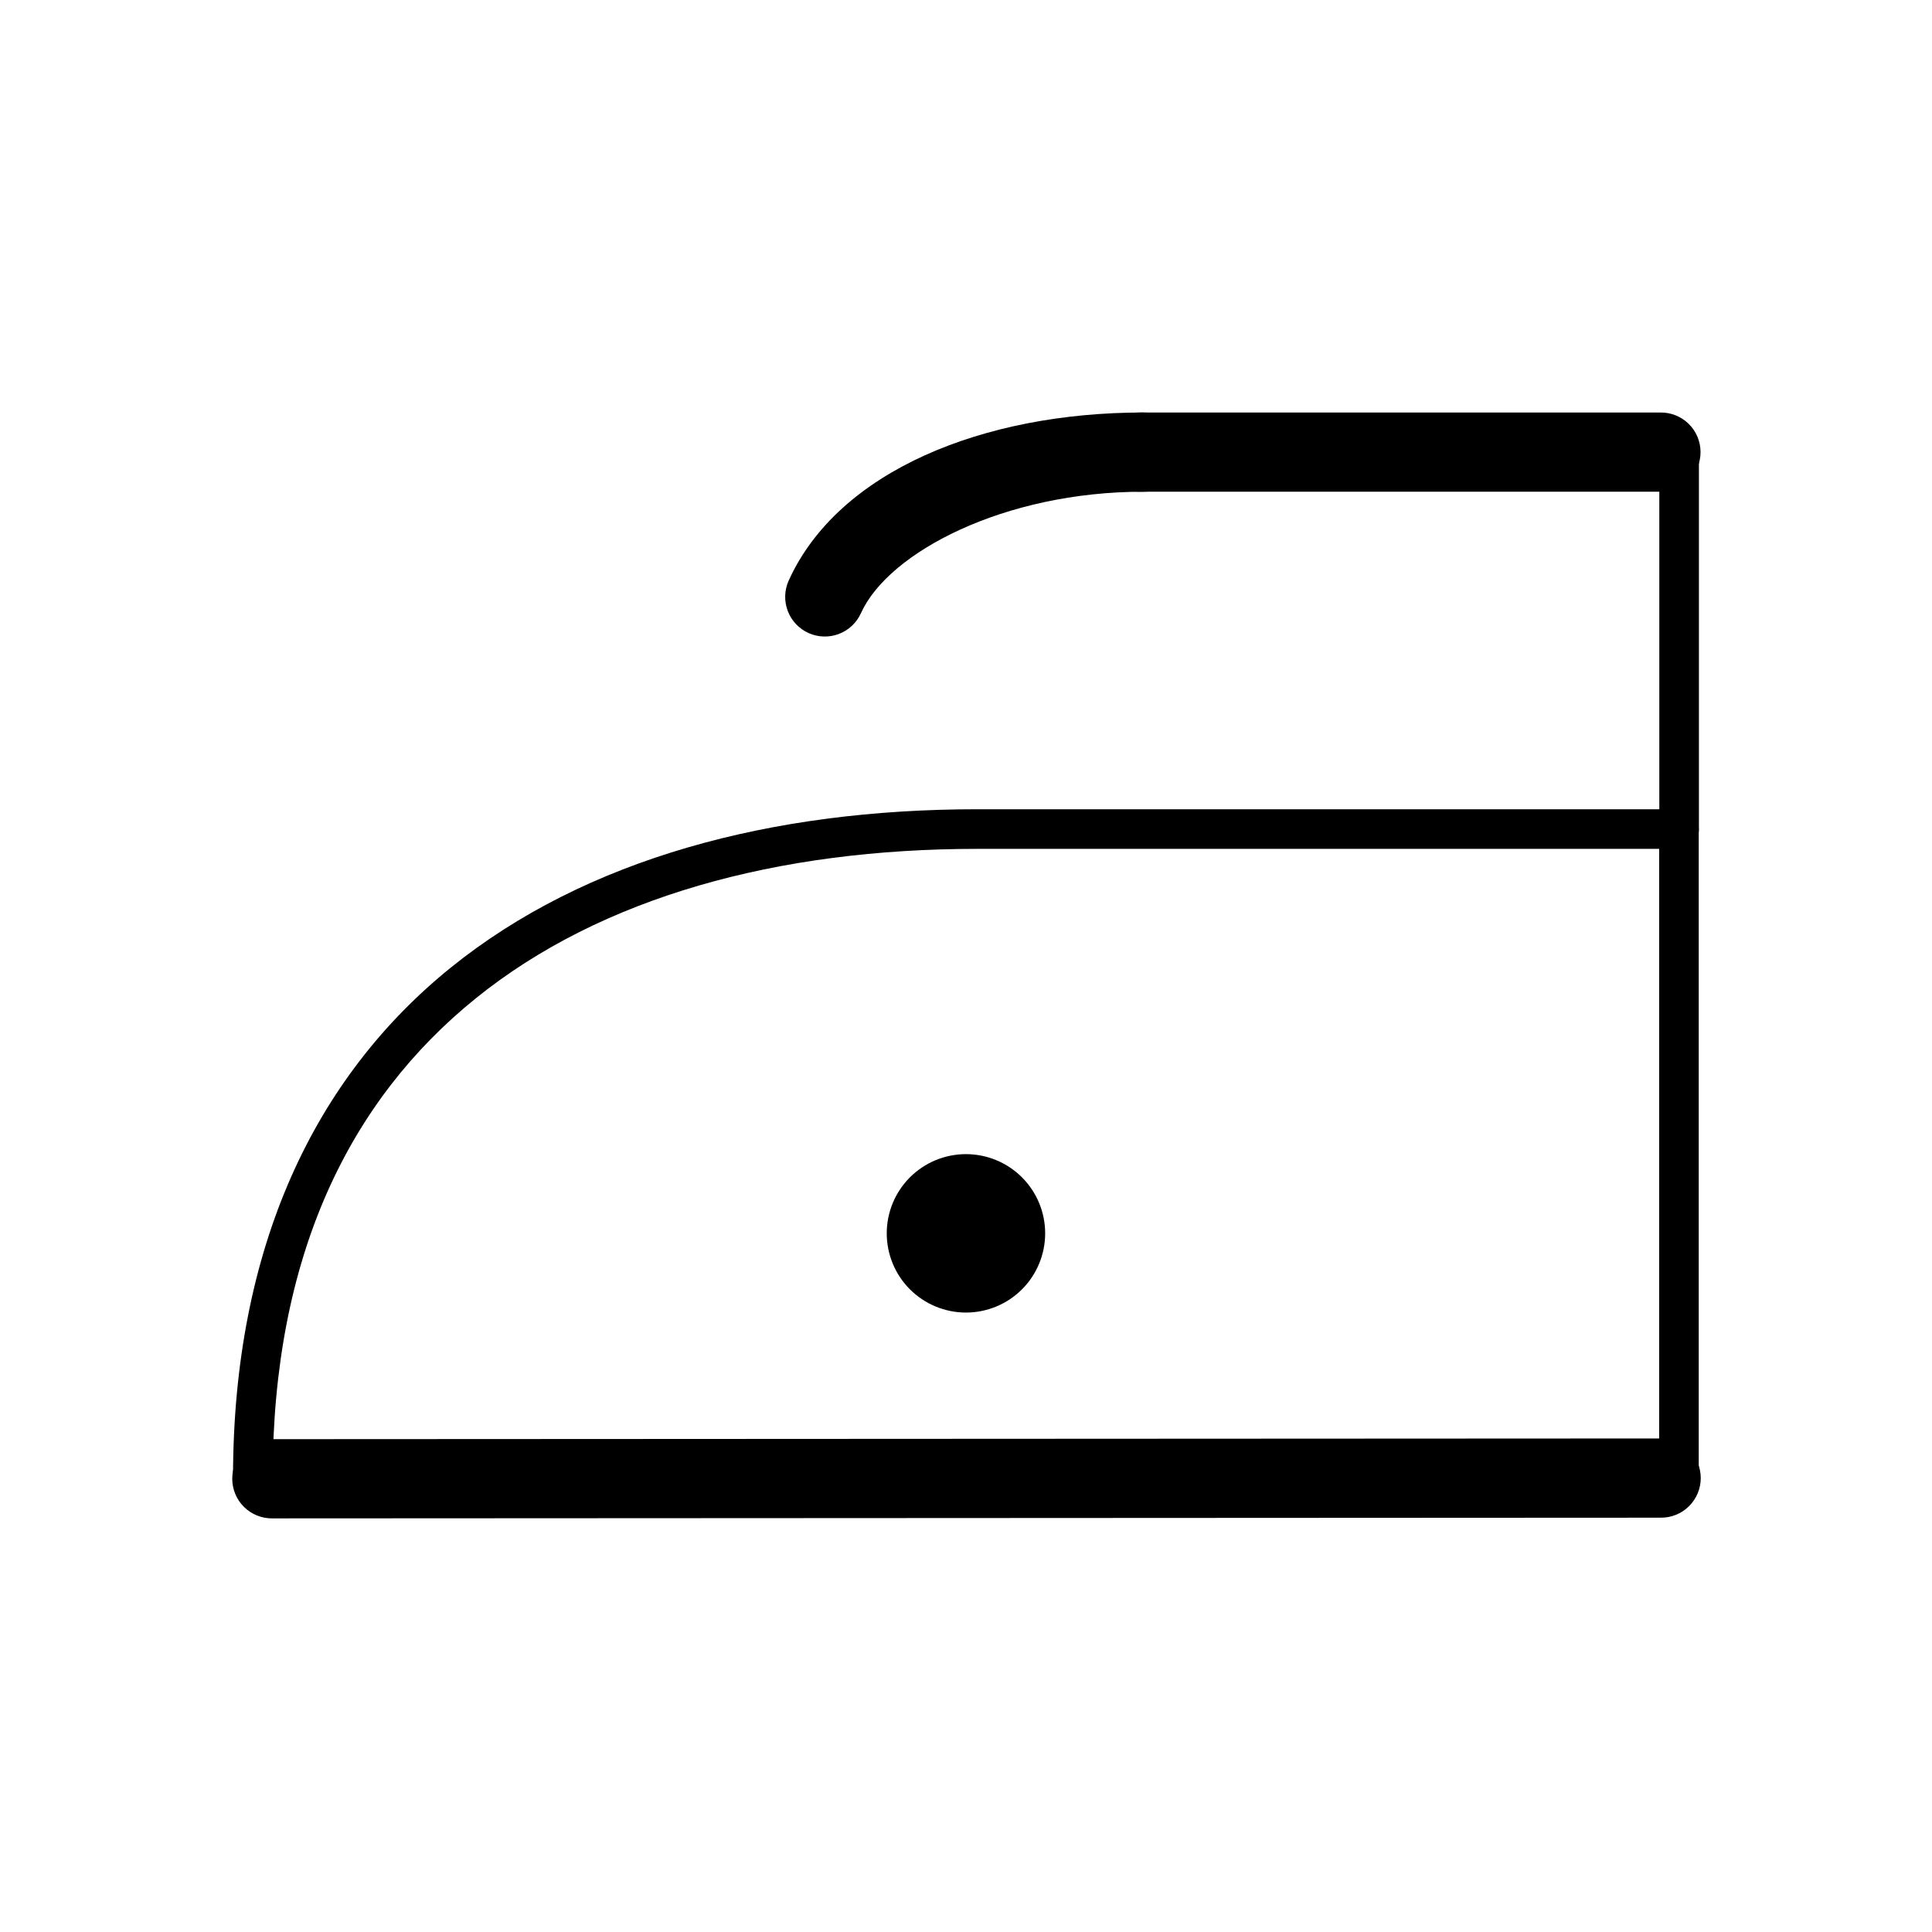 <?xml version="1.0" encoding="UTF-8"?>
<!-- Uploaded to: ICON Repo, www.svgrepo.com, Generator: ICON Repo Mixer Tools -->
<svg fill="#000000" width="800px" height="800px" version="1.1" viewBox="144 144 512 512" xmlns="http://www.w3.org/2000/svg">
 <g>
  <path d="m420.98 470.85c0 5.566-2.211 10.906-6.148 14.844-3.938 3.934-9.277 6.148-14.844 6.148-5.566 0-10.906-2.215-14.844-6.148-3.938-3.938-6.148-9.277-6.148-14.844 0-5.57 2.211-10.91 6.148-14.844 3.938-3.938 9.277-6.148 14.844-6.148 5.566 0 10.906 2.211 14.844 6.148 3.938 3.934 6.148 9.273 6.148 14.844z"/>
  <path d="m584.07 525.21-367.88 0.184c-2.812-0.035-5.519 1.055-7.519 3.027-2 1.977-3.125 4.672-3.125 7.481 0.004 2.812 1.133 5.504 3.141 7.477 2.004 1.969 4.715 3.055 7.523 3.008l367.85-0.184h0.004c2.809 0.043 5.519-1.043 7.519-3.019 2.004-1.973 3.133-4.664 3.133-7.477 0-2.809-1.129-5.504-3.133-7.477-2-1.973-4.711-3.059-7.519-3.019z"/>
  <path d="m403.03 358.46c-54.543 0-103.77 13.047-139.59 41.984s-57.688 73.781-57.688 135.26h0.004c-0.023 1.406 0.523 2.762 1.508 3.762 0.988 1 2.332 1.566 3.738 1.566s2.754-0.566 3.738-1.566c0.988-1 1.531-2.356 1.512-3.762 0-59.02 20.449-100.16 53.793-127.1 33.344-26.945 80.117-39.648 132.98-39.648h180.67v167.22l-0.004 0.004c-0.02 1.406 0.523 2.762 1.508 3.762 0.988 1 2.336 1.562 3.742 1.562 1.402 0 2.75-0.562 3.738-1.562 0.984-1 1.527-2.356 1.508-3.762v-172.47c0-2.898-2.348-5.246-5.246-5.246z"/>
  <path d="m588.92 258.57c-1.395 0.016-2.727 0.59-3.699 1.59s-1.508 2.348-1.484 3.742v99.754c-0.023 1.402 0.52 2.758 1.508 3.762 0.984 1 2.332 1.562 3.738 1.562s2.754-0.562 3.738-1.562c0.988-1.004 1.531-2.359 1.512-3.762v-99.754c0.02-1.418-0.531-2.781-1.531-3.785-1-1.004-2.363-1.562-3.781-1.547z"/>
  <path d="m446.92 253.32c-42.309 0-80.777 15.488-93.91 44.547-1.145 2.539-1.234 5.43-0.25 8.035 0.988 2.606 2.969 4.711 5.508 5.856 2.539 1.145 5.43 1.234 8.035 0.246 2.606-0.984 4.711-2.969 5.856-5.508 7.324-16.199 38.027-32.184 74.766-32.184h-0.004c2.812 0.039 5.523-1.047 7.523-3.019 2.004-1.973 3.129-4.668 3.129-7.477 0-2.812-1.125-5.504-3.129-7.477-2-1.973-4.711-3.062-7.523-3.019z"/>
  <path d="m446.08 253.32c-2.809-0.043-5.519 1.047-7.523 3.019-2 1.973-3.129 4.664-3.129 7.477 0 2.809 1.129 5.504 3.129 7.477 2.004 1.973 4.715 3.059 7.523 3.019h137.93c2.809 0.039 5.519-1.047 7.523-3.019 2-1.973 3.129-4.668 3.129-7.477 0-2.812-1.129-5.504-3.129-7.477-2.004-1.973-4.715-3.062-7.523-3.019z"/>
 </g>
</svg>